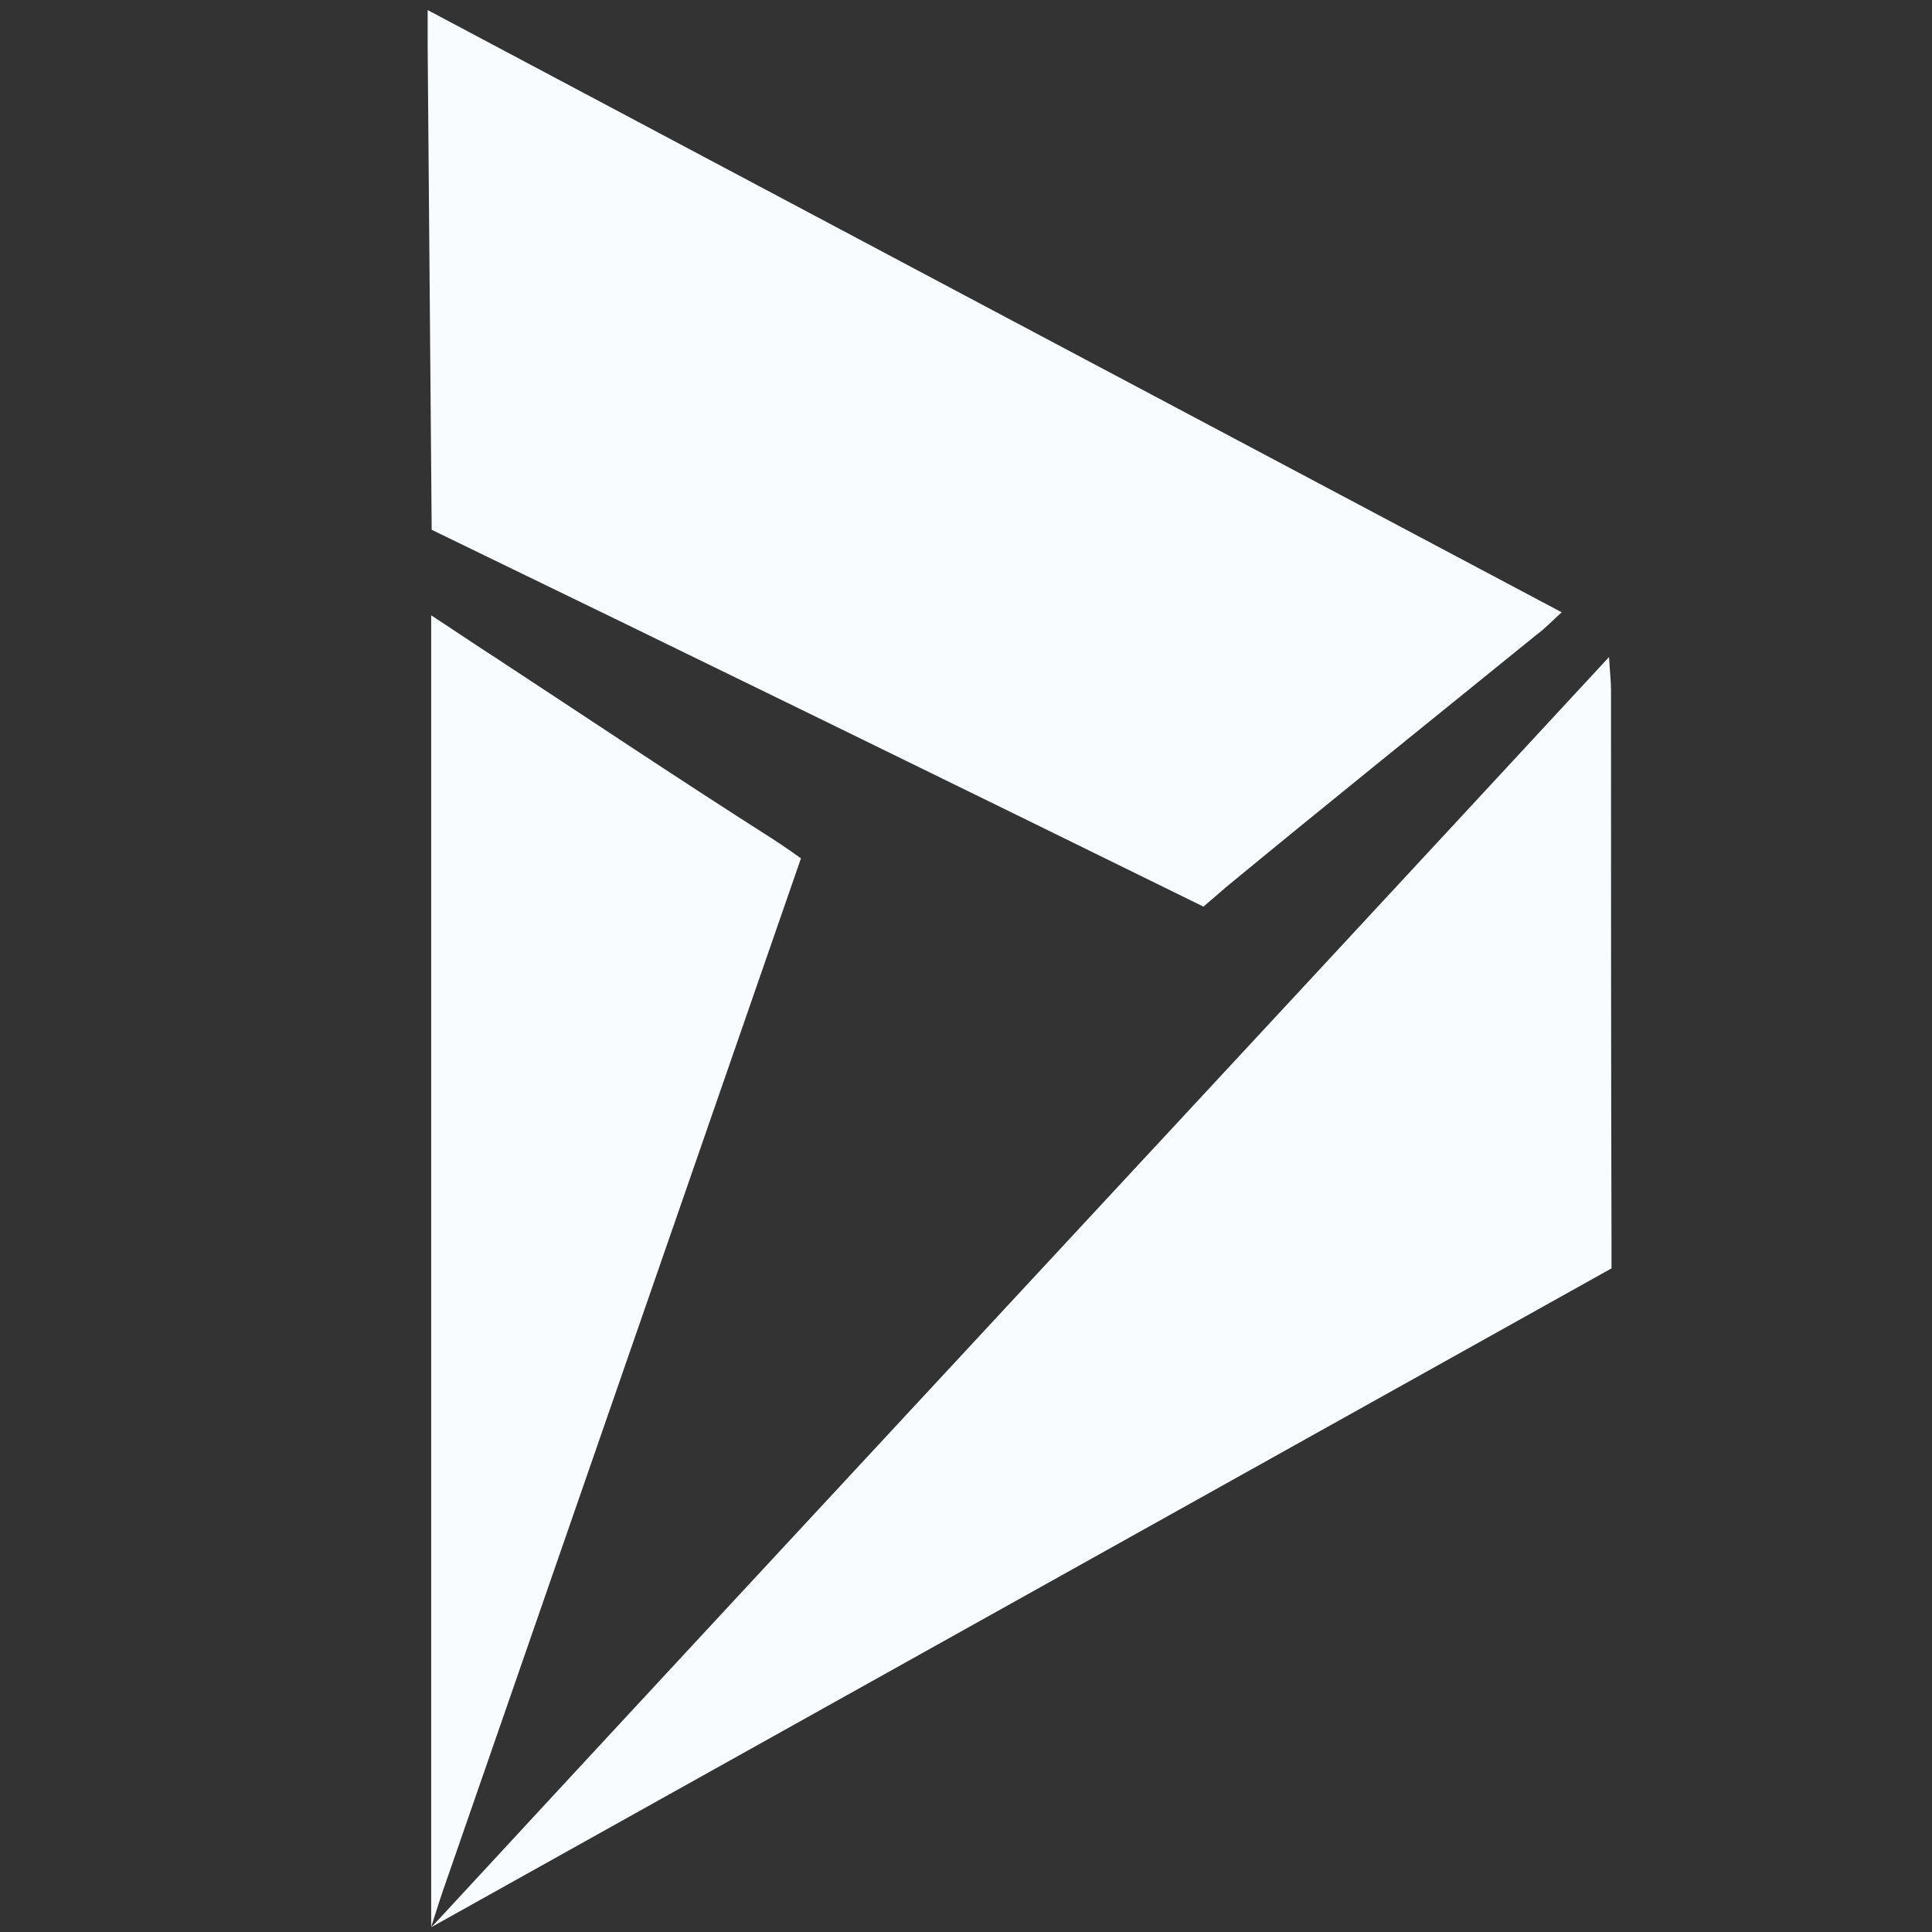 <?xml version="1.0" encoding="utf-8"?>
<!-- Generator: Adobe Illustrator 19.2.1, SVG Export Plug-In . SVG Version: 6.00 Build 0)  -->
<svg version="1.1" xmlns="http://www.w3.org/2000/svg" xmlns:xlink="http://www.w3.org/1999/xlink" x="0px" y="0px"
	 viewBox="0 0 384 384" style="enable-background:new 0 0 384 384;" xml:space="preserve">
<rect x="0" y="0" width="384" height="384" fill="#333333" stroke="none"/>
<style type="text/css">
	.st0{display:none;}
	.st1{display:inline;stroke:#FFFFFF;stroke-miterlimit:10;}
	.st2{fill:#F8FCFF;}
	.st3{display:inline;}
	.st4{fill:#FFFFFF;}
</style>
<g id="Layer_2" class="st0">
	<rect class="st1" width="384" height="384"/>
</g>
<g id="Layer_3">
	<g>
		<g id="XMLID_1_">
			<g>
				<path class="st2" d="M85.8,383L85.8,383c76.9-83.2,156.1-168.2,234-252.4c0.2,3.2,0.4,4.9,0.4,6.5c0,36.7,0,73.4,0.1,110.1
					l0,4.9"/>
				<path class="st2" d="M85,9.3c0-2.1,0-4.1,0-7.3c75.8,40.3,150.2,79.8,225.4,119.7c-2,1.8-3.3,3.2-4.8,4.3
					c-20.7,16.8-41.5,33.5-62,50.4l-4.4,3.8c-47.2-23.2-106.1-52-153.4-74.9"/>
				<path class="st2" d="M88,375.9c-0.5,1.4-1.8,5.6-2.3,7.1l2.2-1.8l0,0c-0.7,0.3-1.4,1.4-2.2,1.8c0-87.3,0-173.5,0-260.7
					c4.6,3,8.7,5.8,12.9,8.5c18.3,12,36.5,24.2,54.9,35.9c2.2,1.4,5.7,3.9,5.7,3.9"/>
			</g>
		</g>
	</g>
</g>
<g id="Layer_1" class="st0">
	<g id="Layer_1_1_">
		<g class="st3">
			<path class="st4" d="M157.6,183.2V33.1L2,54.7v129.1L157.6,183.2z M175.9,183.1l206.1-0.8V2L175.9,30.6V183.1z M175.9,201.9
				v151.9L382,382V203.8L175.9,201.9z M157.6,201.7L2,200.2V330l155.6,21.3V201.7z"/>
		</g>
	</g>
	<g id="Office_365">
		<g class="st3">
			<g>
				<polygon class="st4" points="351.5,350.4 351.5,350.4 351.5,34.8 238.6,2 35.9,78.5 34.7,78.5 34.7,306.7 105.1,280 105.1,94.3 
					238.6,61.5 238.6,334.6 34.7,306.7 238.6,382 238.6,382 				"/>
			</g>
		</g>
	</g>
	<g id="Dynamics" class="st3">
		<g>
			<g>
				<path class="st4" d="M287.1,74.6L287.1,74.6c-22,54.2-55.5,104.3-89.8,139.2v84.5l-3,1.7l-5.3,0.3c-117.3,8-186,66.4-186,66.4
					c131.4-81.1,280.1-43.5,280.5-43.3l11.4-1.9V77.2L287.1,74.6z"/>
				<path class="st4" d="M375.2,133.5L375.2,133.5c0-0.1-12.9,16.1-50.9,50.3c-9,8.1-13.8,12.9-22.5,20.4v125.5l-7.5,1.9
					c-0.2,0-33-10.5-89.4-12.2C149.4,317.7,66.5,333,3.1,366.9l2.8,0.1c0,0,169.9-66.4,367.6,1.4l0,0l7.6-2.7v-229L375.2,133.5z"/>
				<path class="st4" d="M190.3,15.5l-9.2-2.4l0,0l0,0H181V14c-1.2,7.8-10.6,67.4-53.9,151.1C101.5,214.6,62.6,276.6,3,338.5v28.3
					c0,0,63.4-60,176.9-71.8l4-0.3l6.4-2.2L190.3,15.5L190.3,15.5z"/>
			</g>
		</g>
	</g>
</g>
</svg>
